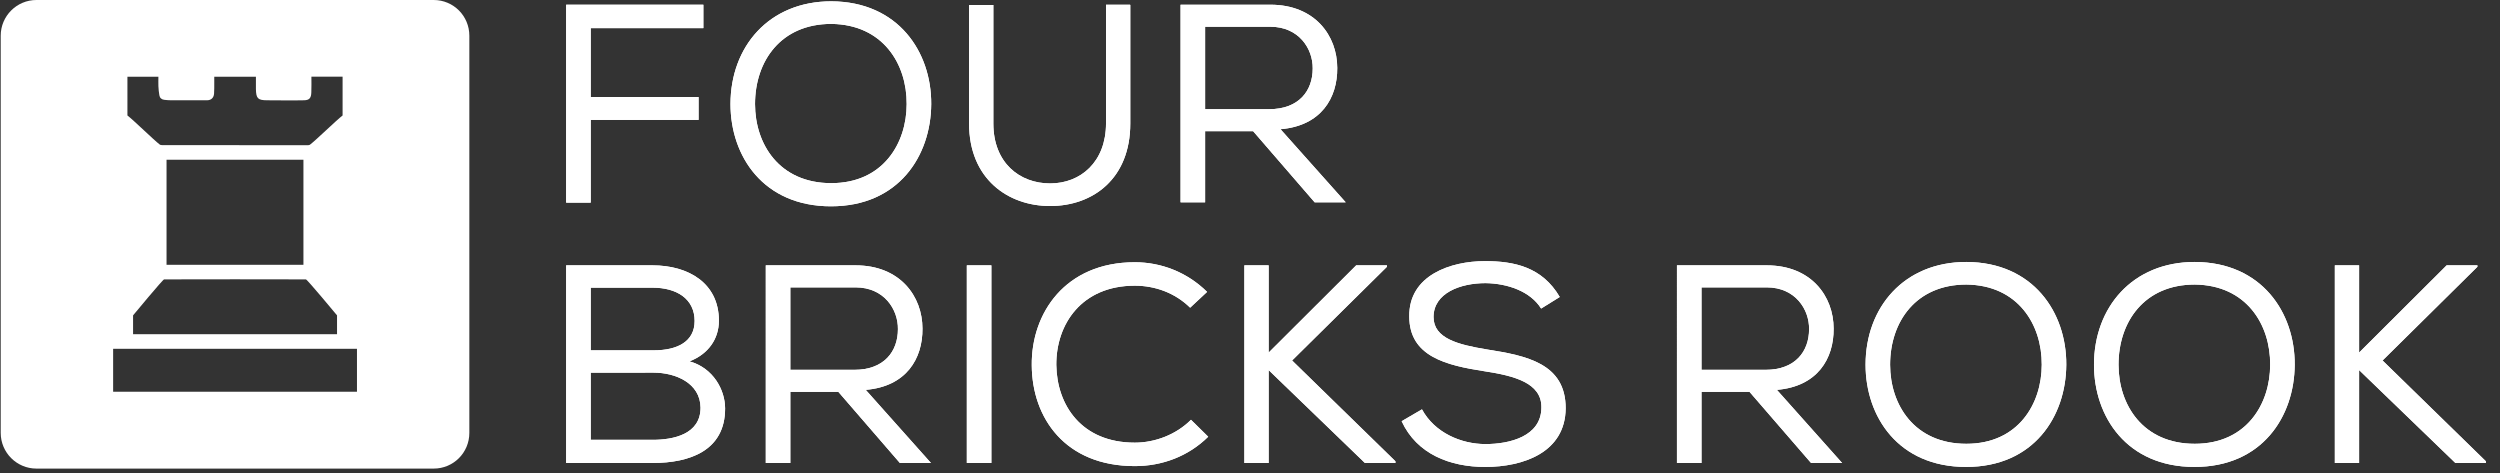 <?xml version="1.0" encoding="utf-8"?>
<!-- Generator: Adobe Illustrator 16.0.0, SVG Export Plug-In . SVG Version: 6.00 Build 0)  -->
<!DOCTYPE svg PUBLIC "-//W3C//DTD SVG 1.1//EN" "http://www.w3.org/Graphics/SVG/1.1/DTD/svg11.dtd">
<svg version="1.1" id="Calque_1" xmlns="http://www.w3.org/2000/svg" xmlns:xlink="http://www.w3.org/1999/xlink" x="0px" y="0px"
	 width="892.94px" height="169.105px" viewBox="0 0 892.94 169.105" enable-background="new 0 0 892.94 169.105"
	 xml:space="preserve">
<rect x="0" y="0" width="892.94" height="169.105" fill="#333333" stroke="none"/>
<g>
	<g>
		<path fill="#FFFFFF" d="M251.227,1.682v8.37H210.99v24.606h38.523v8.168H210.99v29.548h-8.774V1.682H251.227z"/>
		<path fill="#FFFFFF" d="M332.613,37.18c-0.102,18.455-11.598,36.506-35.801,36.506c-24.203,0-35.901-17.95-35.901-36.506
			c0-20.472,13.715-36.708,36.002-36.708C320.814,0.573,332.714,18.524,332.613,37.18z M296.913,8.54
			c-17.951,0-27.229,13.211-27.229,28.64c0,14.32,8.673,28.237,27.229,28.237c18.555,0,26.926-14.32,26.926-28.237
			C323.94,22.86,315.368,8.741,296.913,8.54z"/>
		<path fill="#FFFFFF" d="M403.713,1.783v42.355c0,19.564-13.21,29.447-28.64,29.447c-15.026,0-28.942-9.681-28.942-29.447V1.783
			h8.673v42.355c0,14.018,9.378,21.379,20.27,21.379s19.968-7.664,19.968-21.48V1.682h8.571L403.713,1.783z"/>
		<path fill="#FFFFFF" d="M447.586,46.861h-17.144v25.413h-8.773V1.682h32.068c15.934,0,23.9,11.093,23.9,22.589
			c0.101,10.689-5.748,20.673-20.27,21.883l23.295,26.119H469.57L447.586,46.861z M468.864,24.473
			c0.101-7.059-4.941-14.925-15.127-14.925h-23.295v29.447h22.892C463.923,38.995,468.864,32.44,468.864,24.473z"/>
		<path fill="#FFFFFF" d="M233.075,94.776c12.807,0,23.699,6.354,23.699,19.766c0,6.454-3.731,11.899-10.488,14.521
			c8.572,2.421,12.706,10.286,12.706,16.842c0,15.025-12.605,19.463-25.917,19.463h-30.859V94.776H233.075z M210.99,125.131h22.488
			c8.471,0,14.623-3.126,14.623-10.488c0-7.865-6.353-11.899-15.026-11.899H210.99V125.131z M210.99,157.098h22.085
			c7.362,0,17.144-1.916,17.144-11.496c-0.101-8.874-9.076-12.505-16.74-12.505H210.99V157.098z"/>
		<path fill="#FFFFFF" d="M299.434,139.955h-17.144v25.413h-8.774V94.776h32.069c15.934,0,23.9,11.093,23.9,22.59
			c0.102,10.689-5.748,20.673-20.27,21.883l23.295,26.119h-11.093L299.434,139.955z M320.713,117.567
			c0.102-7.06-4.941-14.925-15.127-14.925h-23.295v29.446h22.892C315.771,132.089,320.713,125.534,320.713,117.567z"/>
		<path fill="#FFFFFF" d="M345.323,94.776h8.773v70.592h-8.773V94.776z"/>
		<path fill="#FFFFFF" d="M405.327,166.477c-24.908,0-36.707-17.245-36.808-36.002c-0.202-18.656,12-36.809,36.808-36.809
			c9.379,0,18.656,3.529,25.816,10.589l-6.051,5.647c-5.445-5.345-12.605-7.866-19.766-7.866c-18.958,0-28.136,13.715-28.034,28.338
			c0.201,14.32,8.975,27.732,28.034,27.732c7.16,0,14.724-2.824,20.068-8.169l6.151,6.051
			C424.386,163.049,415.009,166.477,405.327,166.477z"/>
		<path fill="#FFFFFF" d="M444.459,94.776h8.673v31.161l31.262-31.161h10.992v0.504l-33.884,33.481l36.909,36.001v0.605h-10.892
			l-34.388-33.178v33.178h-8.673V94.776z"/>
		<path fill="#FFFFFF" d="M530.585,101.13c-8.976,0-18.556,3.529-18.556,12.102c0,7.664,8.773,9.883,19.161,11.597
			c14.118,2.219,28.034,5.043,28.034,20.976c-0.101,15.833-15.228,20.977-28.74,20.977c-12.505,0-24.405-4.538-29.851-16.337
			l7.261-4.235c4.538,8.37,14.018,12.403,22.69,12.403c8.572,0,19.968-2.723,19.968-13.109c0.101-8.773-9.782-11.295-20.371-12.908
			c-13.614-2.118-26.825-5.244-26.825-19.564c-0.201-14.724,14.824-19.766,27.026-19.766c10.488,0,20.472,2.118,26.725,12.808
			l-6.656,4.135C546.619,104.054,538.451,101.23,530.585,101.13z"/>
		<path fill="#FFFFFF" d="M624.88,139.955h-17.144v25.413h-8.773V94.776h32.068c15.934,0,23.9,11.093,23.9,22.59
			c0.101,10.689-5.748,20.673-20.27,21.883l23.295,26.119h-11.093L624.88,139.955z M646.158,117.567
			c0.101-7.06-4.941-14.925-15.127-14.925h-23.295v29.446h22.892C641.217,132.089,646.158,125.534,646.158,117.567z"/>
		<path fill="#FFFFFF" d="M738.032,130.274c-0.101,18.454-11.598,36.506-35.8,36.506c-24.203,0-35.901-17.951-35.901-36.506
			c0-20.472,13.715-36.708,36.002-36.708C726.233,93.667,738.133,111.617,738.032,130.274z M702.333,101.634
			c-17.95,0-27.229,13.211-27.229,28.641c0,14.319,8.673,28.236,27.229,28.236s26.926-14.32,26.926-28.236
			C729.359,115.954,720.787,101.836,702.333,101.634z"/>
		<path fill="#FFFFFF" d="M819.62,130.274c-0.101,18.454-11.598,36.506-35.8,36.506c-24.203,0-35.901-17.951-35.901-36.506
			c0-20.472,13.715-36.708,36.002-36.708C807.821,93.667,819.72,111.617,819.62,130.274z M783.921,101.634
			c-17.95,0-27.229,13.211-27.229,28.641c0,14.319,8.673,28.236,27.229,28.236s26.926-14.32,26.926-28.236
			C810.947,115.954,802.375,101.836,783.921,101.634z"/>
		<path fill="#FFFFFF" d="M833.945,94.776h8.673v31.161l31.262-31.161h10.992v0.504l-33.884,33.481l36.909,36.001v0.605h-10.892
			l-34.388-33.178v33.178h-8.673V94.776z"/>
	</g>
	<g>
		<path fill="#FFFFFF" d="M251.227,1.682v8.37H210.99v24.606h38.523v8.168H210.99v29.548h-8.774V1.682H251.227z"/>
		<path fill="#FFFFFF" d="M332.613,37.18c-0.102,18.455-11.598,36.506-35.801,36.506c-24.203,0-35.901-17.95-35.901-36.506
			c0-20.472,13.715-36.708,36.002-36.708C320.814,0.573,332.714,18.524,332.613,37.18z M296.913,8.54
			c-17.951,0-27.229,13.211-27.229,28.64c0,14.32,8.673,28.237,27.229,28.237c18.555,0,26.926-14.32,26.926-28.237
			C323.94,22.86,315.368,8.741,296.913,8.54z"/>
		<path fill="#FFFFFF" d="M403.713,1.783v42.355c0,19.564-13.21,29.447-28.64,29.447c-15.026,0-28.942-9.681-28.942-29.447V1.783
			h8.673v42.355c0,14.018,9.378,21.379,20.27,21.379s19.968-7.664,19.968-21.48V1.682h8.571L403.713,1.783z"/>
		<path fill="#FFFFFF" d="M447.586,46.861h-17.144v25.413h-8.773V1.682h32.068c15.934,0,23.9,11.093,23.9,22.589
			c0.101,10.689-5.748,20.673-20.27,21.883l23.295,26.119H469.57L447.586,46.861z M468.864,24.473
			c0.101-7.059-4.941-14.925-15.127-14.925h-23.295v29.447h22.892C463.923,38.995,468.864,32.44,468.864,24.473z"/>
		<path fill="#FFFFFF" d="M233.075,94.776c12.807,0,23.699,6.354,23.699,19.766c0,6.454-3.731,11.899-10.488,14.521
			c8.572,2.421,12.706,10.286,12.706,16.842c0,15.025-12.605,19.463-25.917,19.463h-30.859V94.776H233.075z M210.99,125.131h22.488
			c8.471,0,14.623-3.126,14.623-10.488c0-7.865-6.353-11.899-15.026-11.899H210.99V125.131z M210.99,157.098h22.085
			c7.362,0,17.144-1.916,17.144-11.496c-0.101-8.874-9.076-12.505-16.74-12.505H210.99V157.098z"/>
		<path fill="#FFFFFF" d="M299.434,139.955h-17.144v25.413h-8.774V94.776h32.069c15.934,0,23.9,11.093,23.9,22.59
			c0.102,10.689-5.748,20.673-20.27,21.883l23.295,26.119h-11.093L299.434,139.955z M320.713,117.567
			c0.102-7.06-4.941-14.925-15.127-14.925h-23.295v29.446h22.892C315.771,132.089,320.713,125.534,320.713,117.567z"/>
		<path fill="#FFFFFF" d="M345.323,94.776h8.773v70.592h-8.773V94.776z"/>
		<path fill="#FFFFFF" d="M405.327,166.477c-24.908,0-36.707-17.245-36.808-36.002c-0.202-18.656,12-36.809,36.808-36.809
			c9.379,0,18.656,3.529,25.816,10.589l-6.051,5.647c-5.445-5.345-12.605-7.866-19.766-7.866c-18.958,0-28.136,13.715-28.034,28.338
			c0.201,14.32,8.975,27.732,28.034,27.732c7.16,0,14.724-2.824,20.068-8.169l6.151,6.051
			C424.386,163.049,415.009,166.477,405.327,166.477z"/>
		<path fill="#FFFFFF" d="M444.459,94.776h8.673v31.161l31.262-31.161h10.992v0.504l-33.884,33.481l36.909,36.001v0.605h-10.892
			l-34.388-33.178v33.178h-8.673V94.776z"/>
		<path fill="#FFFFFF" d="M530.585,101.13c-8.976,0-18.556,3.529-18.556,12.102c0,7.664,8.773,9.883,19.161,11.597
			c14.118,2.219,28.034,5.043,28.034,20.976c-0.101,15.833-15.228,20.977-28.74,20.977c-12.505,0-24.405-4.538-29.851-16.337
			l7.261-4.235c4.538,8.37,14.018,12.403,22.69,12.403c8.572,0,19.968-2.723,19.968-13.109c0.101-8.773-9.782-11.295-20.371-12.908
			c-13.614-2.118-26.825-5.244-26.825-19.564c-0.201-14.724,14.824-19.766,27.026-19.766c10.488,0,20.472,2.118,26.725,12.808
			l-6.656,4.135C546.619,104.054,538.451,101.23,530.585,101.13z"/>
		<path fill="#FFFFFF" d="M624.88,139.955h-17.144v25.413h-8.773V94.776h32.068c15.934,0,23.9,11.093,23.9,22.59
			c0.101,10.689-5.748,20.673-20.27,21.883l23.295,26.119h-11.093L624.88,139.955z M646.158,117.567
			c0.101-7.06-4.941-14.925-15.127-14.925h-23.295v29.446h22.892C641.217,132.089,646.158,125.534,646.158,117.567z"/>
		<path fill="#FFFFFF" d="M738.032,130.274c-0.101,18.454-11.598,36.506-35.8,36.506c-24.203,0-35.901-17.951-35.901-36.506
			c0-20.472,13.715-36.708,36.002-36.708C726.233,93.667,738.133,111.617,738.032,130.274z M702.333,101.634
			c-17.95,0-27.229,13.211-27.229,28.641c0,14.319,8.673,28.236,27.229,28.236s26.926-14.32,26.926-28.236
			C729.359,115.954,720.787,101.836,702.333,101.634z"/>
		<path fill="#FFFFFF" d="M819.62,130.274c-0.101,18.454-11.598,36.506-35.8,36.506c-24.203,0-35.901-17.951-35.901-36.506
			c0-20.472,13.715-36.708,36.002-36.708C807.821,93.667,819.72,111.617,819.62,130.274z M783.921,101.634
			c-17.95,0-27.229,13.211-27.229,28.641c0,14.319,8.673,28.236,27.229,28.236s26.926-14.32,26.926-28.236
			C810.947,115.954,802.375,101.836,783.921,101.634z"/>
		<path fill="#FFFFFF" d="M833.945,94.776h8.673v31.161l31.262-31.161h10.992v0.504l-33.884,33.481l36.909,36.001v0.605h-10.892
			l-34.388-33.178v33.178h-8.673V94.776z"/>
	</g>
</g>
<path fill="#FFFFFF" d="M154.896,0H13.013C5.997,0,0.255,5.698,0.255,12.758v141.853c0,7.061,5.742,12.758,12.758,12.758h141.883
	c7.076,0,12.743-5.697,12.743-12.758V12.758C167.638,5.698,161.972,0,154.896,0z M45.514,27.41c3.636,0,7.273,0,11.061,0
	c0,1.136-0.045,2.258,0,3.363c0.045,1.091,0.166,2.212,0.348,3.273c0.152,0.924,0.789,1.5,1.744,1.606
	c0.787,0.091,1.621,0.167,2.438,0.167c4.258,0,8.545,0,12.834,0c1.439-0.015,2.379-0.818,2.515-2.318
	c0.106-1.318,0.061-2.636,0.076-3.955c0-0.697,0-1.379,0-2.136c4.924,0,9.803,0,14.878,0c0,1.455-0.03,2.924,0,4.394
	c0.061,3.349,0.682,4,3.971,4.015c4.409,0,8.803,0.106,13.212,0c1.986-0.045,2.546-0.864,2.607-2.849
	c0.075-1.864,0.03-3.697,0.03-5.591c3.802,0,7.423,0,11.136,0c0,4.637,0,9.243,0,13.864c-2.303,1.772-9.499,8.818-11.696,10.47
	c-0.198,0.121-0.516,0.151-0.803,0.151c-17.32,0-34.623,0-51.957-0.03c-0.288,0-0.636-0.045-0.878-0.228
	c-2.076-1.591-9.243-8.606-11.516-10.363C45.514,36.653,45.514,32.077,45.514,27.41z M109.273,99.791
	c0.425,0,10.774,12.425,11.107,12.85c0,2.213,0,4.409,0,6.728c-24.334,0-48.562,0-72.851,0c0-2.258,0-4.484,0-6.728
	c0.273-0.318,10.636-12.85,11.076-12.85C75.484,99.746,92.394,99.746,109.273,99.791z M59.484,94.58c0-12.501,0-24.986,0-37.533
	c16.304,0,32.562,0,48.896,0c0,12.531,0,25.001,0,37.533C92.091,94.58,75.818,94.58,59.484,94.58z M127.501,129.308
	c0,0.196,0,0.394,0,0.604c0,1.592,0,3.138,0,4.698c0,1.818,0,3.561,0,5.318c-29.031,0-58.031,0-87.093,0c0-1.758,0-3.5,0-5.318
	c0-1.546,0-3.092,0-4.698c0-0.211,0-0.408,0-0.604c0-1.546,0-3.092,0-4.714c28.971,0,58.017,0,87.093,0
	C127.501,126.217,127.501,127.747,127.501,129.308z"/>
</svg>

